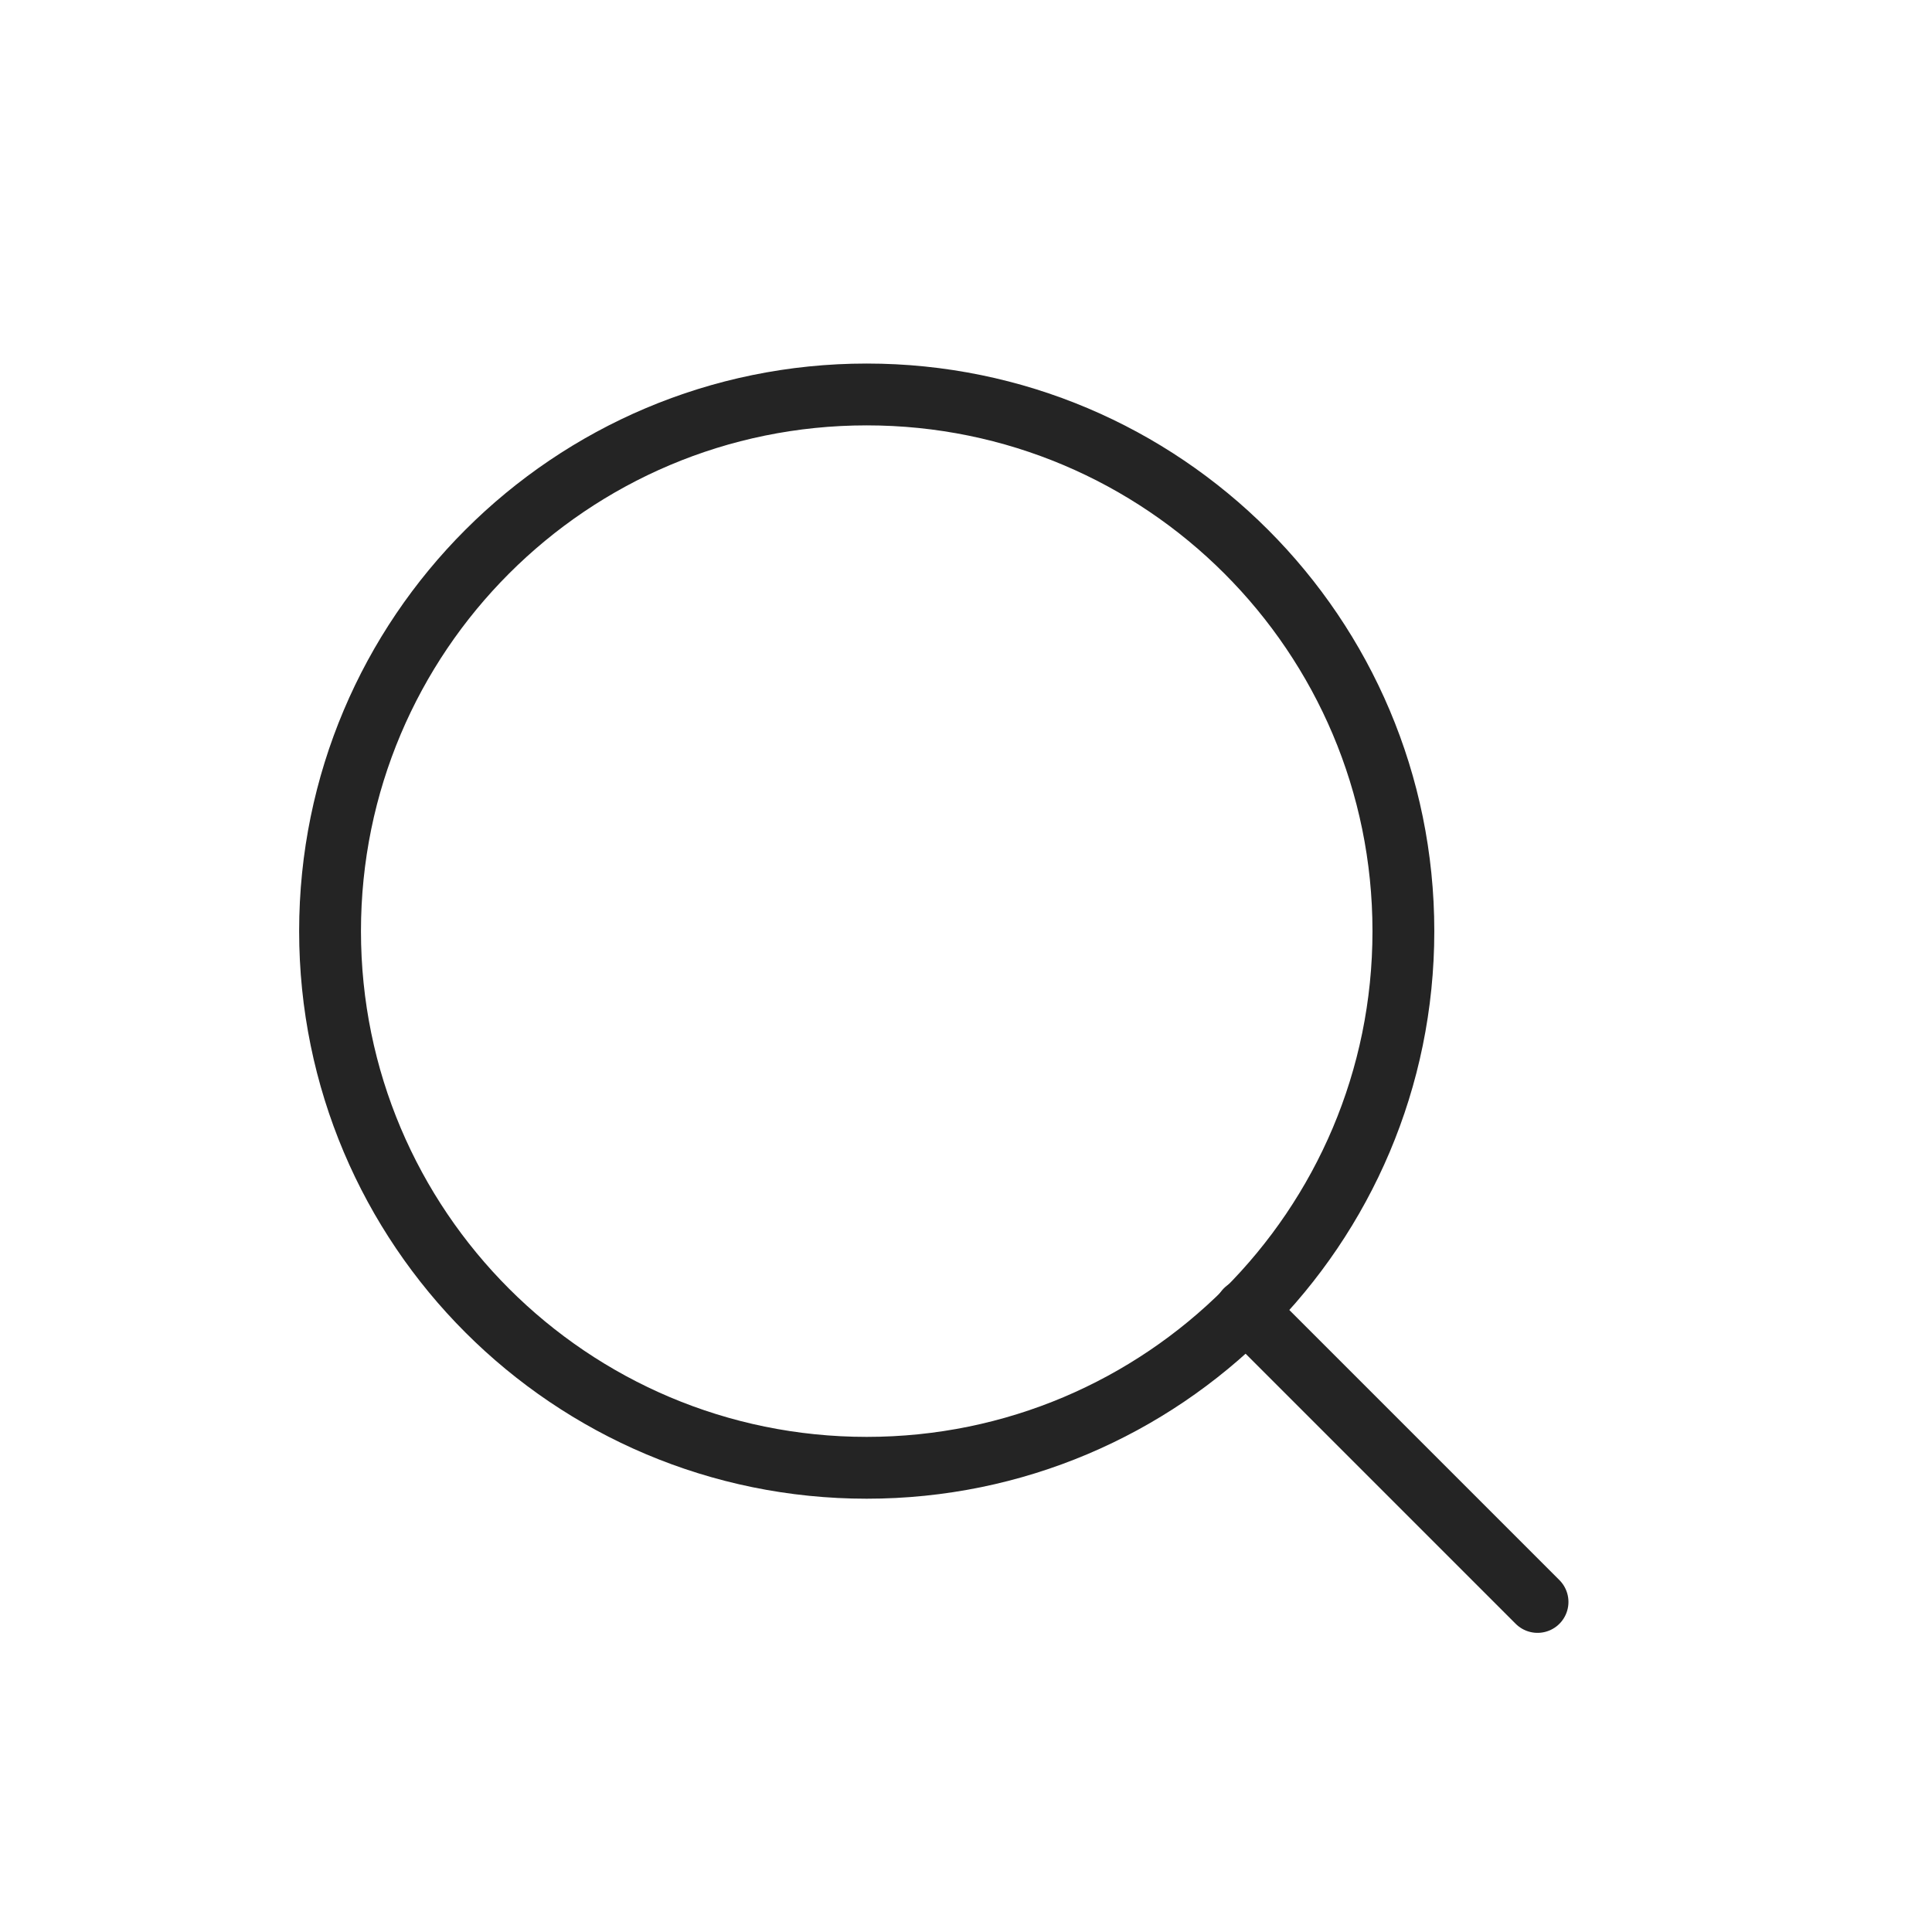 <?xml version="1.0" encoding="UTF-8"?> <svg xmlns="http://www.w3.org/2000/svg" width="250" height="250" viewBox="0 0 250 250" fill="none"> <path d="M112.153 189.932C150.506 189.932 181.598 158.84 181.598 120.487C181.598 82.134 150.506 51.043 112.153 51.043C73.8 51.043 42.709 82.134 42.709 120.487C42.709 158.84 73.8 189.932 112.153 189.932Z" stroke="#242424" stroke-width="8" stroke-linecap="round" stroke-linejoin="round"></path> <path d="M198.957 207.291L161.197 169.531" stroke="#242424" stroke-width="8" stroke-linecap="round" stroke-linejoin="round"></path> </svg> 